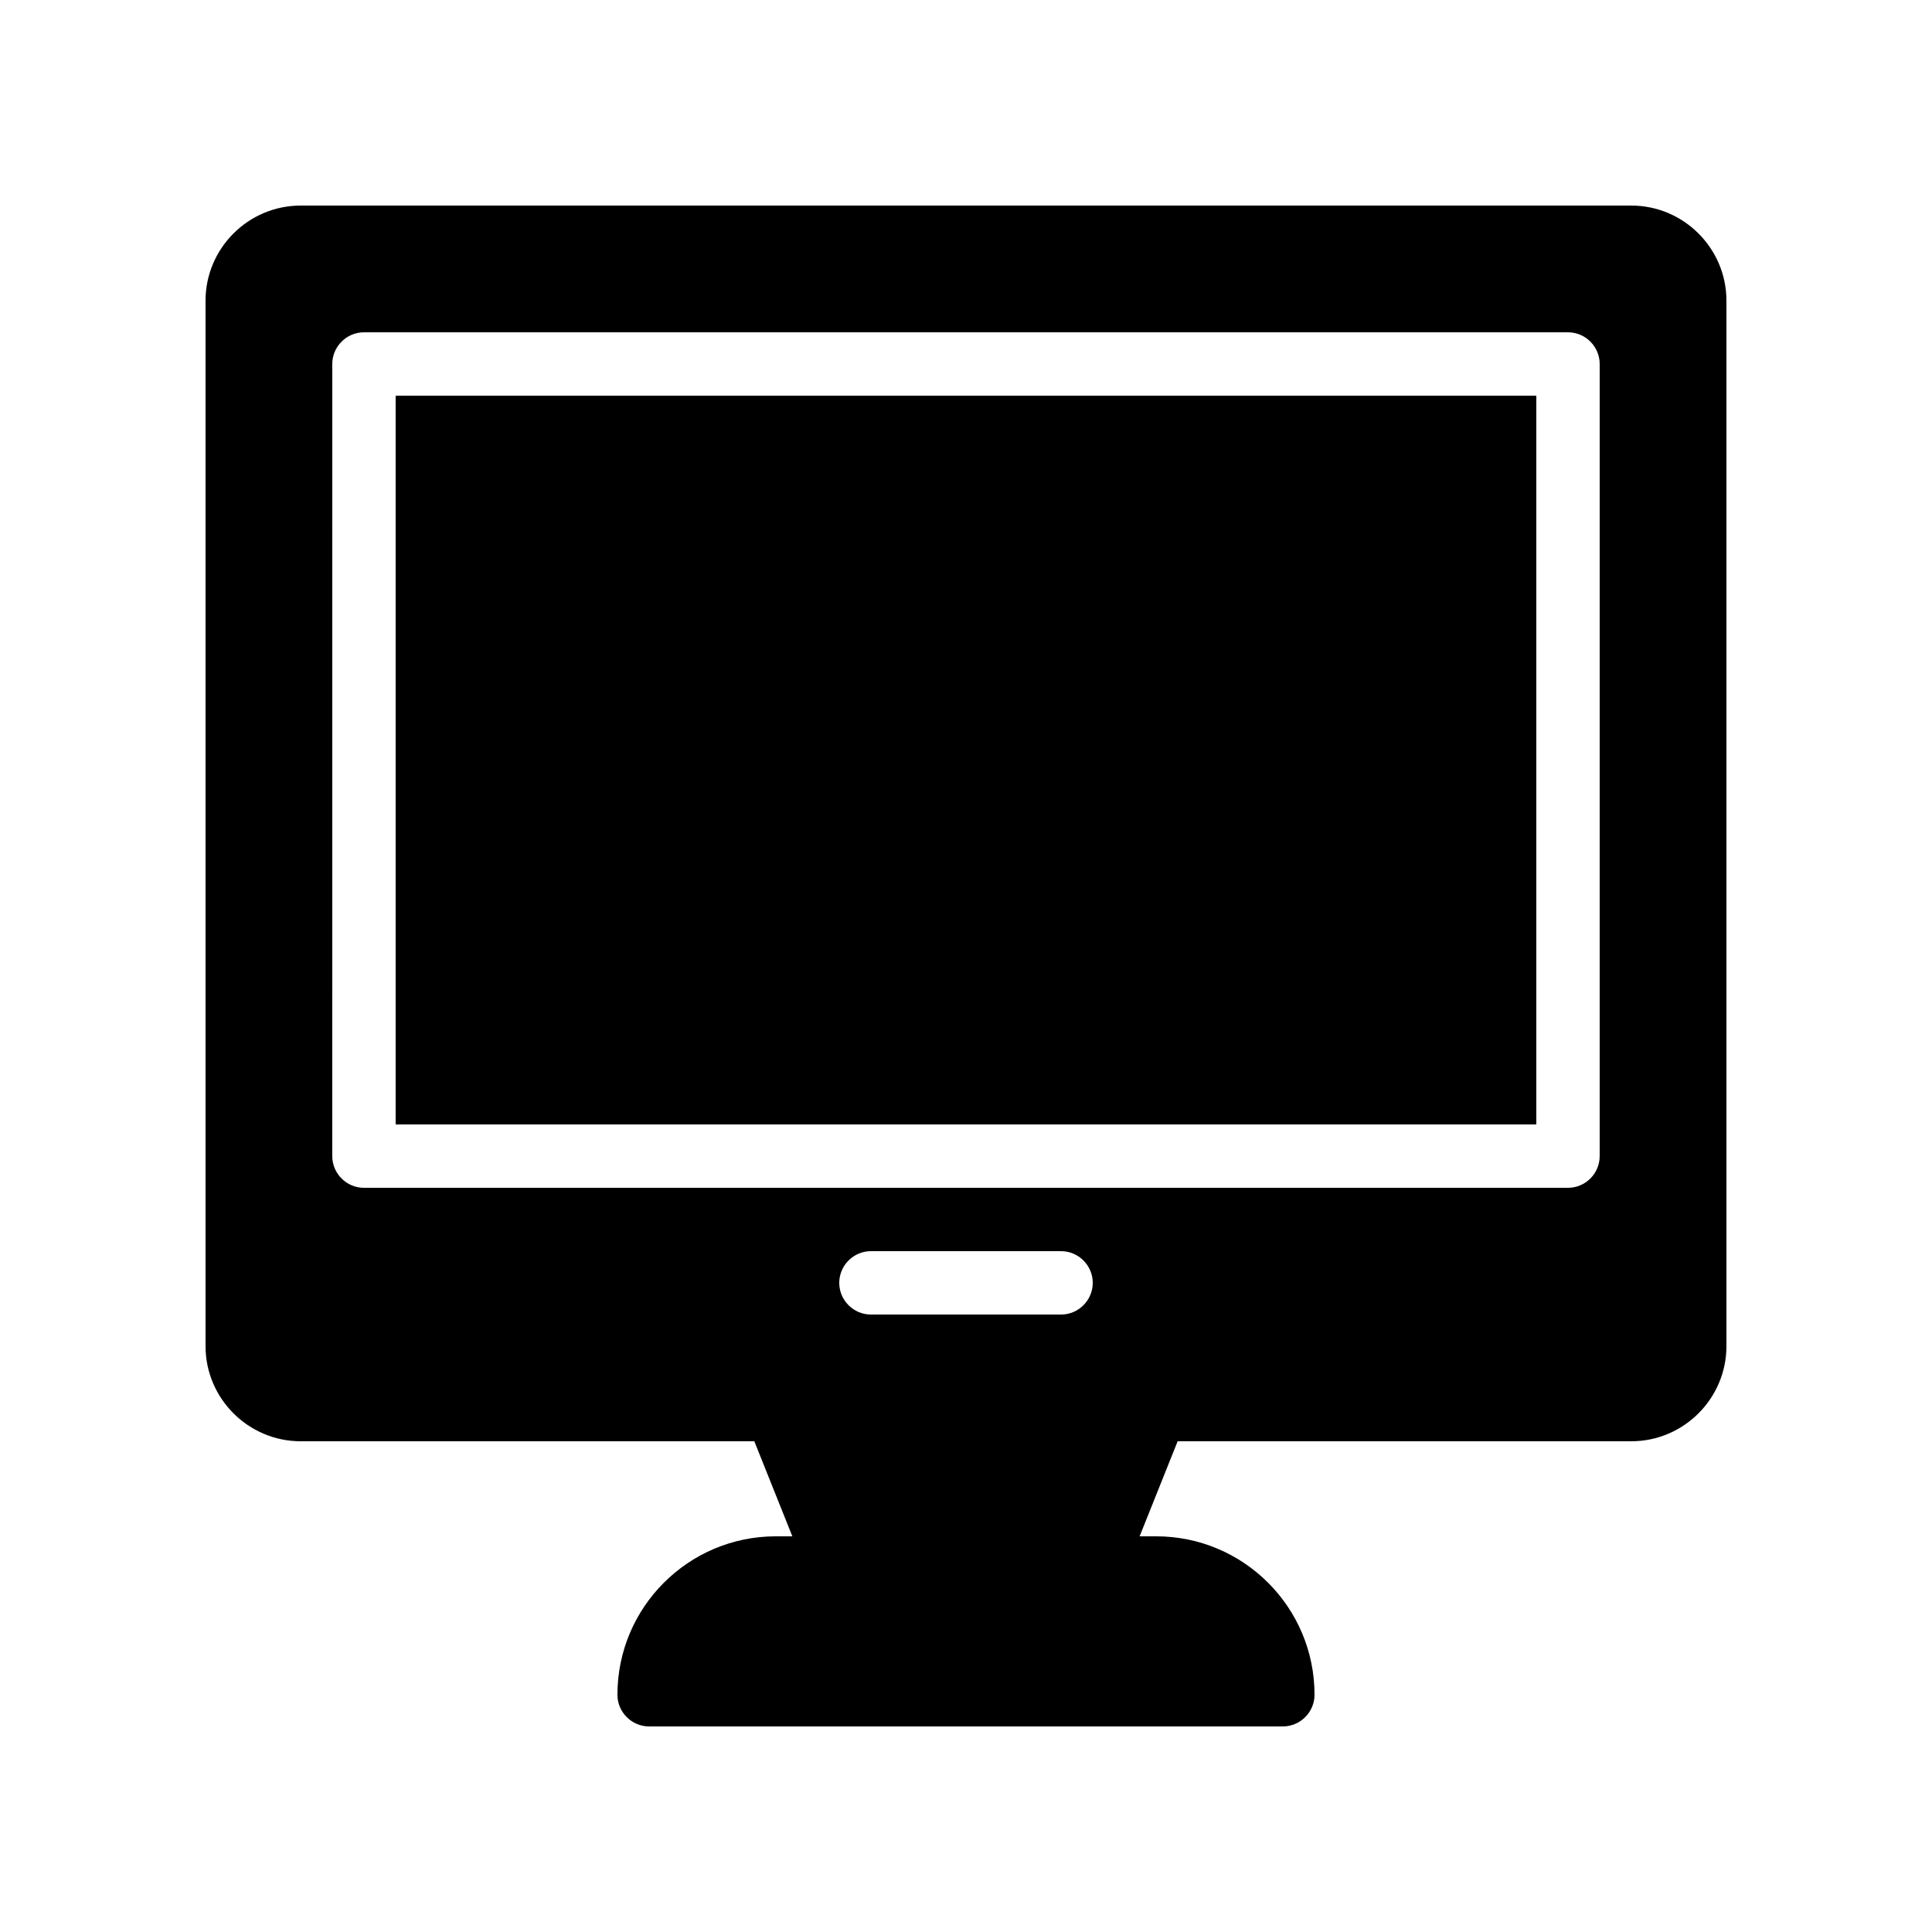 <?xml version="1.0" encoding="UTF-8"?>
<!-- Uploaded to: SVG Repo, www.svgrepo.com, Generator: SVG Repo Mixer Tools -->
<svg fill="#000000" width="800px" height="800px" version="1.1" viewBox="144 144 512 512" xmlns="http://www.w3.org/2000/svg">
 <g>
  <path d="m248.85 248.86h302.29v193.13h-302.29z"/>
  <path d="m576.33 198.48h-352.67c-13.855 0-25.188 11.332-25.188 25.188v277.09c0 13.855 11.336 25.191 25.191 25.191h120.24l10.078 25.191h-4.371c-23.176 0-41.984 18.809-41.984 41.984 0 4.617 3.777 8.398 8.398 8.398h167.94c4.617 0 8.398-3.777 8.398-8.398 0-23.176-18.809-41.984-41.984-41.984h-4.367l10.078-25.191h120.24c13.855 0 25.191-11.336 25.191-25.191v-277.09c0-13.855-11.336-25.188-25.191-25.188zm-209.92 285.49c0-4.617 3.777-8.398 8.398-8.398h50.383c4.617 0 8.398 3.777 8.398 8.398 0 4.617-3.777 8.398-8.398 8.398h-50.383c-4.617 0-8.398-3.777-8.398-8.398zm201.52-33.586c0 4.617-3.777 8.398-8.398 8.398h-319.08c-4.617 0-8.398-3.777-8.398-8.398l0.004-209.92c0-4.617 3.777-8.398 8.398-8.398h319.08c4.617 0 8.398 3.777 8.398 8.398z"/>
 </g>
</svg>